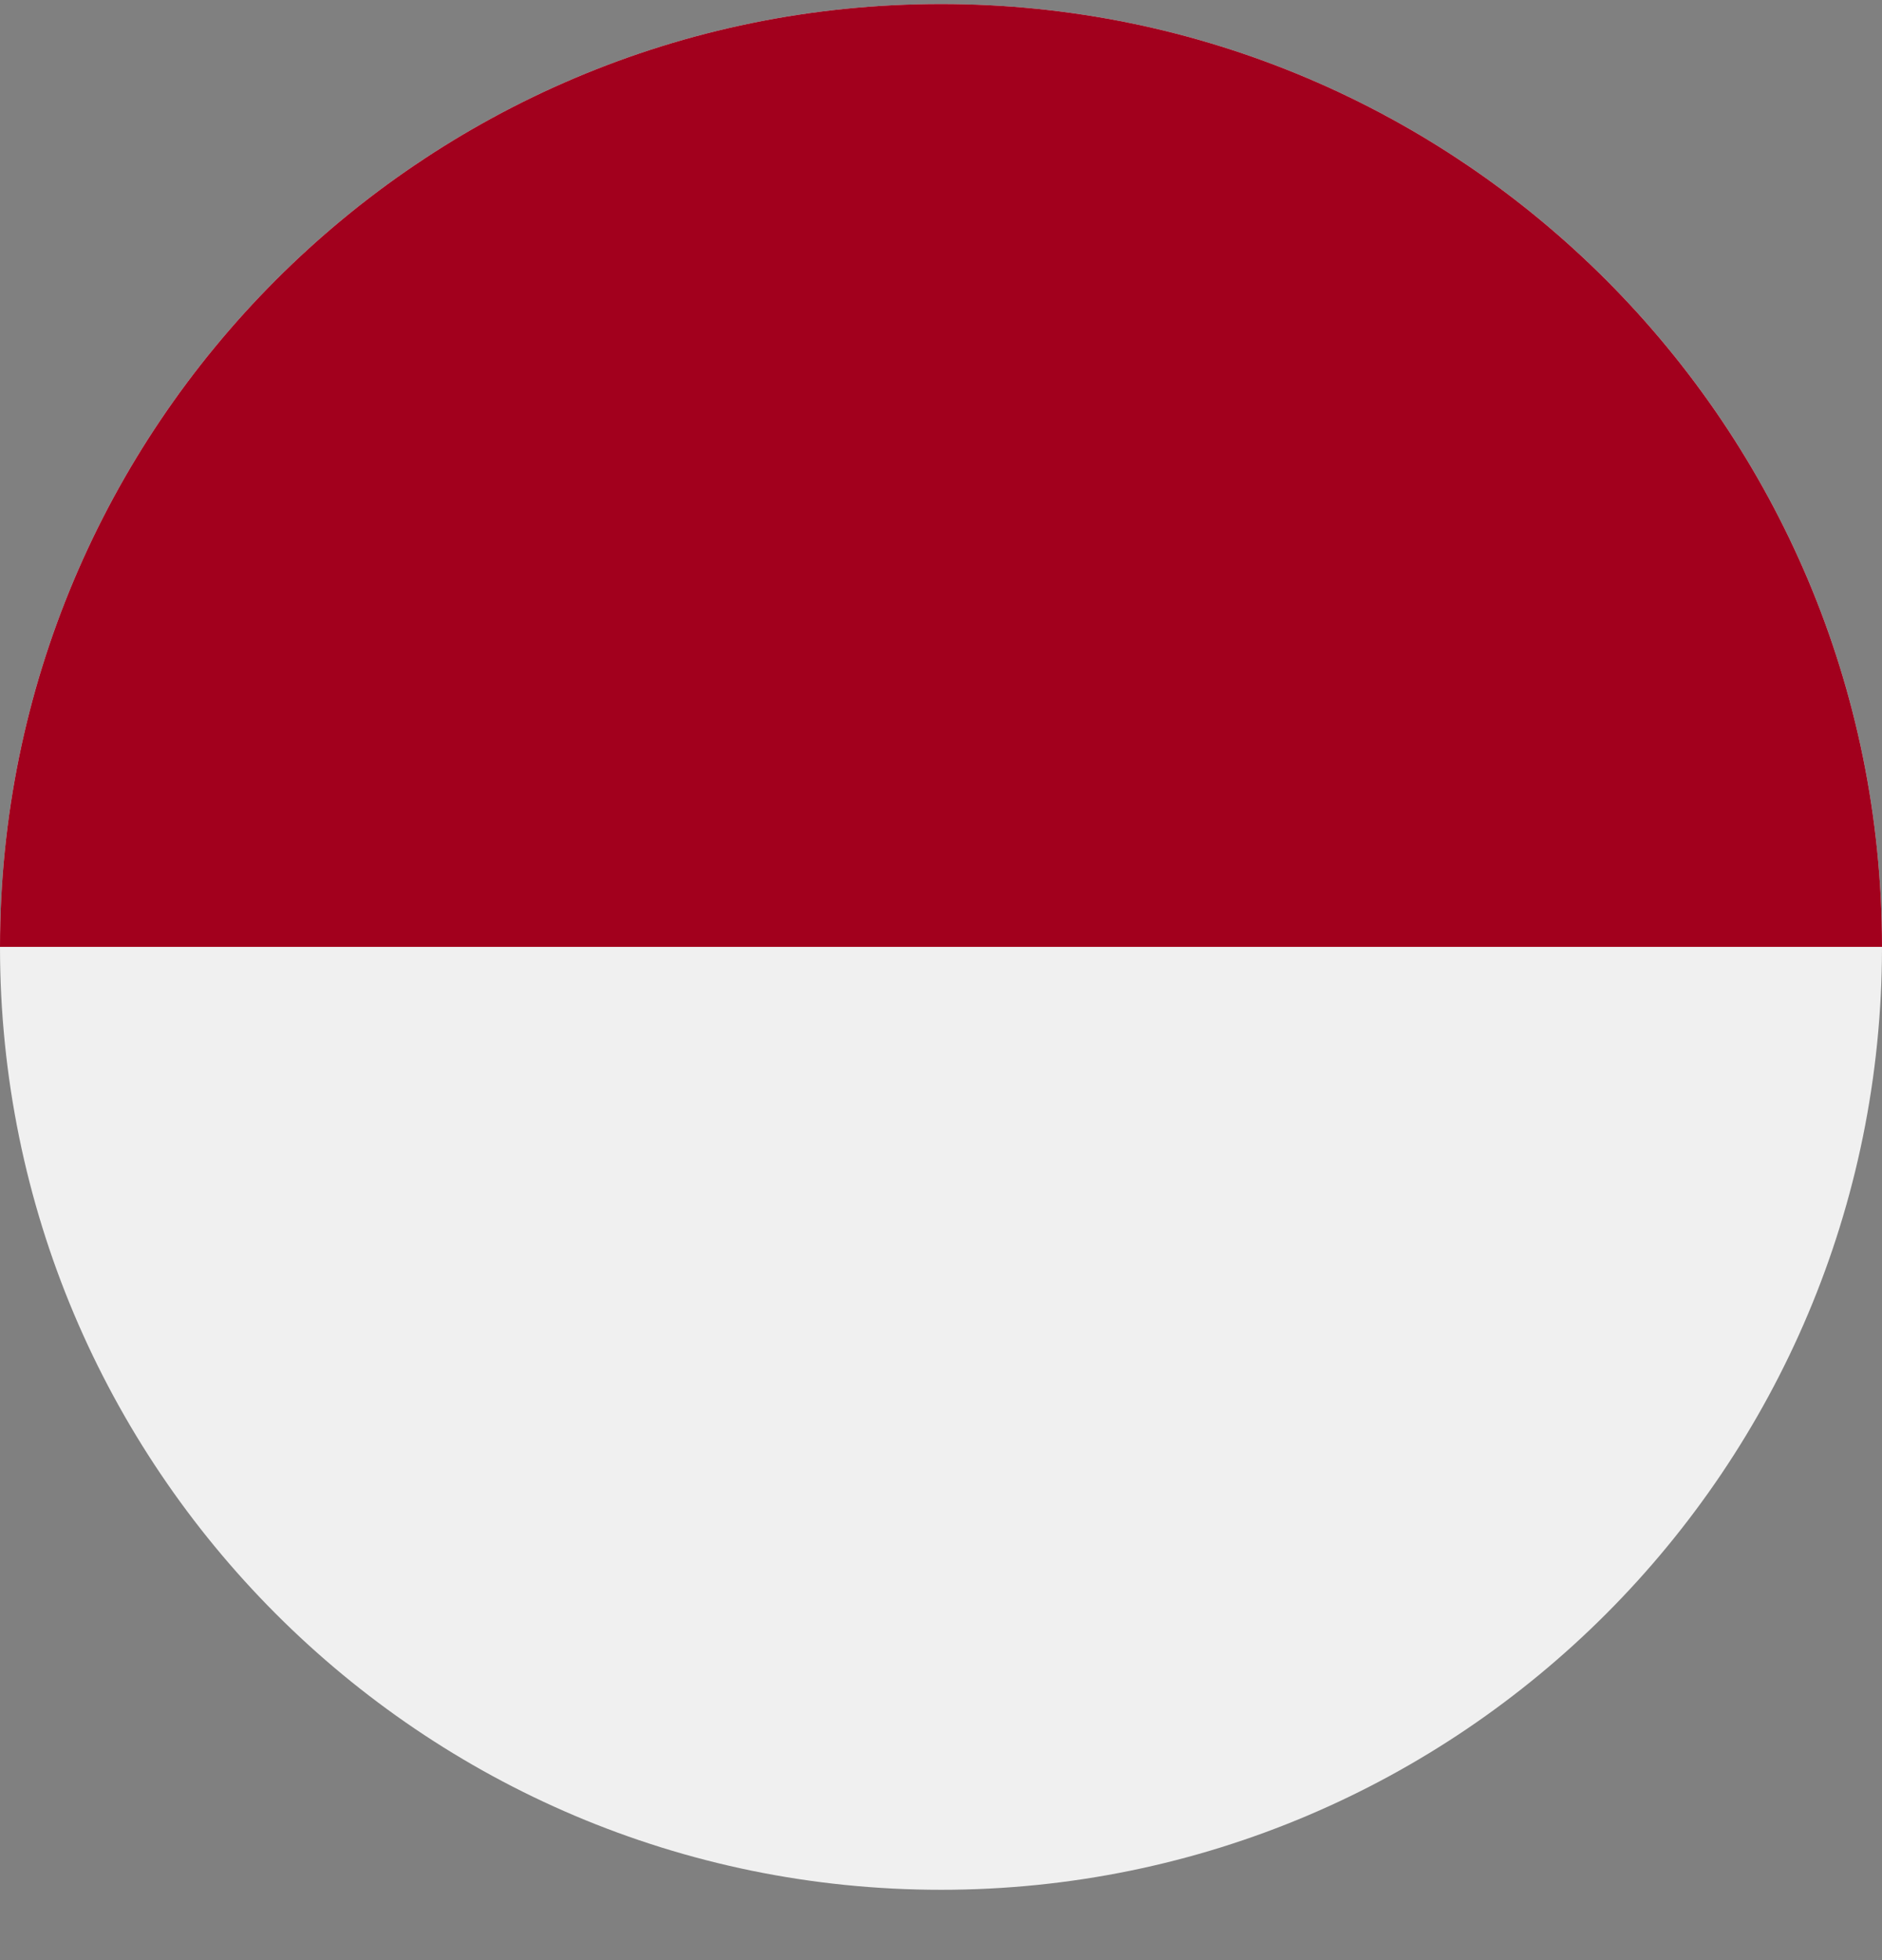 <svg xmlns="http://www.w3.org/2000/svg" width="24" height="25" fill="none"><rect width="100%" height="100%" fill="#808080" stroke="none"/><path fill="#F0F0F0" d="M12 24.103c6.627 0 12-5.384 12-12.026S18.627.051 12 .051 0 5.435 0 12.077s5.373 12.026 12 12.026"/><path fill="#A2001D" d="M0 12.077C0 5.436 5.373.051 12 .051s12 5.385 12 12.026"/></svg>